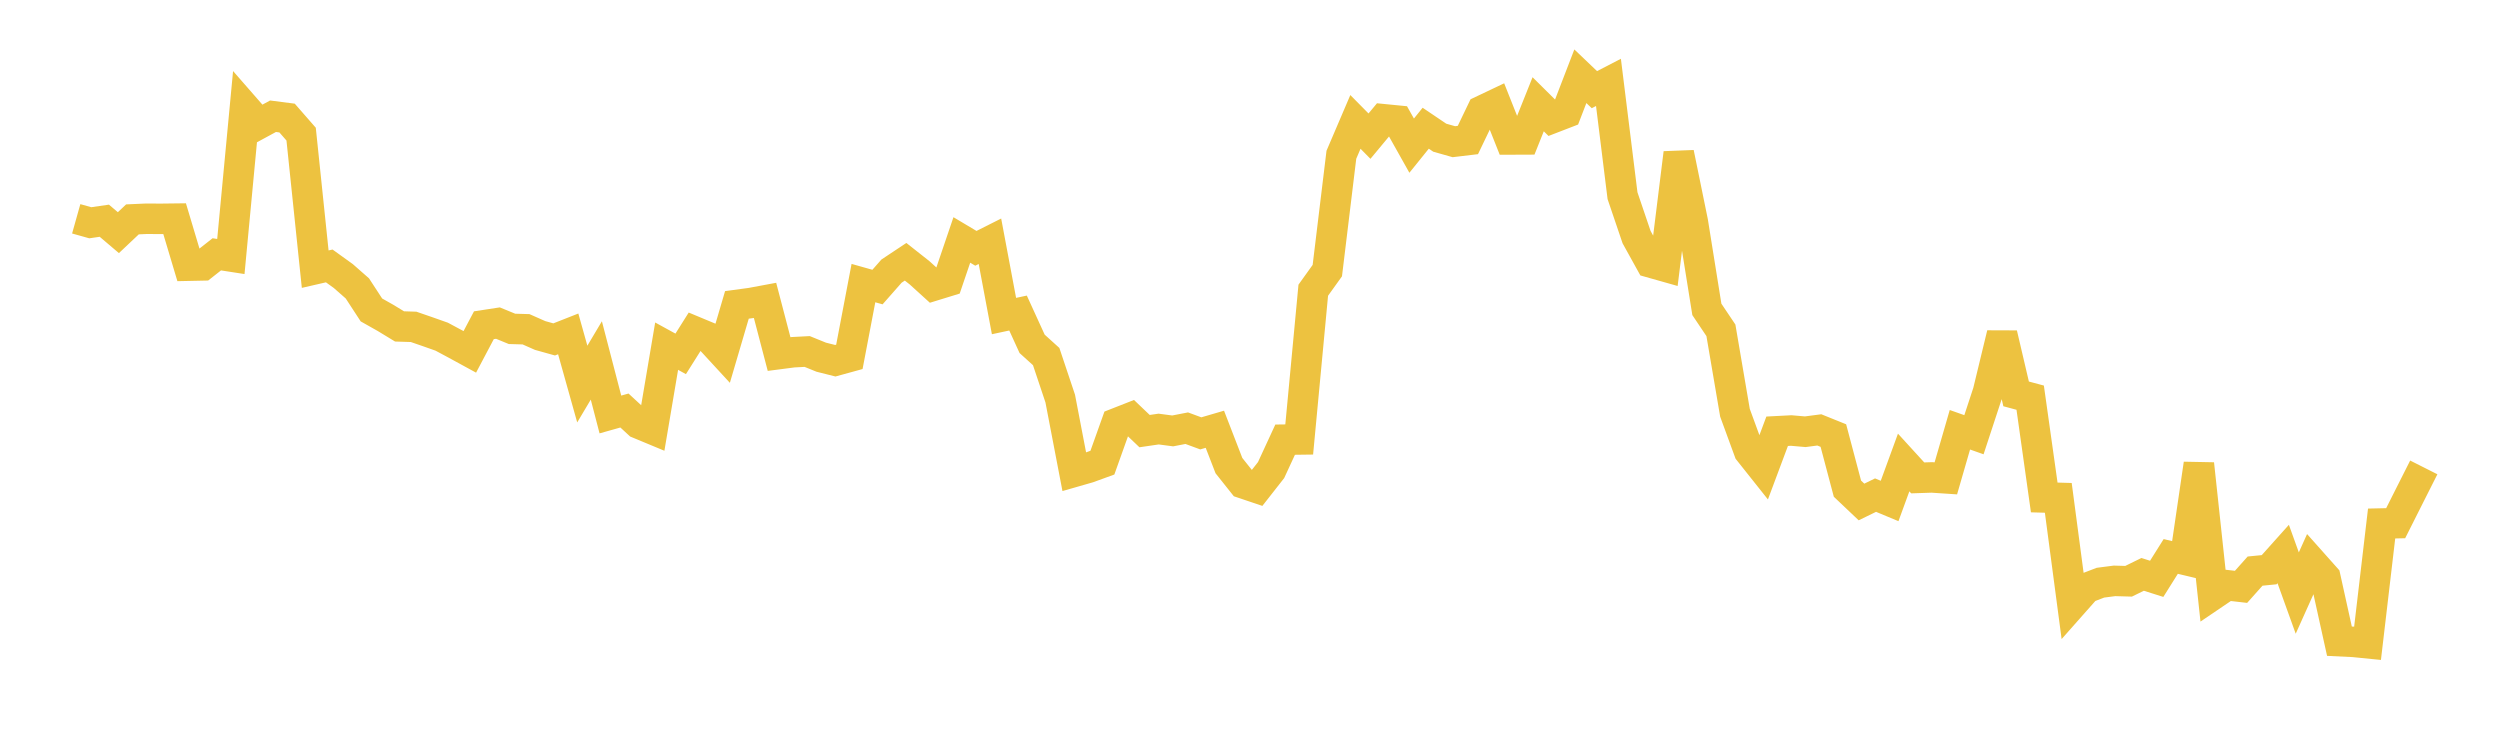 <svg width="164" height="48" xmlns="http://www.w3.org/2000/svg" xmlns:xlink="http://www.w3.org/1999/xlink"><path fill="none" stroke="rgb(237,194,64)" stroke-width="2" d="M5,14.354L5.922,14.613L6.844,14.479L7.766,15.262L8.689,14.391L9.611,14.35L10.533,14.356L11.455,14.345L12.377,17.429L13.299,17.41L14.222,16.684L15.144,16.827L16.066,7.07L16.988,8.125L17.91,7.625L18.832,7.744L19.754,8.799L20.677,17.657L21.599,17.445L22.521,18.109L23.443,18.919L24.365,20.332L25.287,20.852L26.21,21.413L27.132,21.442L28.054,21.76L28.976,22.086L29.898,22.58L30.82,23.083L31.743,21.336L32.665,21.195L33.587,21.574L34.509,21.6L35.431,22.008L36.353,22.266L37.275,21.903L38.198,25.195L39.12,23.645L40.042,27.19L40.964,26.93L41.886,27.781L42.808,28.164L43.731,22.708L44.653,23.214L45.575,21.751L46.497,22.135L47.419,23.136L48.341,20.001L49.263,19.876L50.186,19.704L51.108,23.226L52.03,23.106L52.952,23.058L53.874,23.432L54.796,23.664L55.719,23.41L56.641,18.571L57.563,18.831L58.485,17.784L59.407,17.172L60.329,17.9L61.251,18.737L62.174,18.453L63.096,15.74L64.018,16.29L64.94,15.826L65.862,20.733L66.784,20.536L67.707,22.556L68.629,23.39L69.551,26.146L70.473,30.95L71.395,30.685L72.317,30.35L73.24,27.764L74.162,27.402L75.084,28.281L76.006,28.146L76.928,28.268L77.85,28.089L78.772,28.429L79.695,28.159L80.617,30.543L81.539,31.702L82.461,32.013L83.383,30.837L84.305,28.842L85.228,28.83L86.15,19.038L87.072,17.752L87.994,10.152L88.916,7.997L89.838,8.931L90.76,7.822L91.683,7.913L92.605,9.555L93.527,8.411L94.449,9.033L95.371,9.295L96.293,9.185L97.216,7.264L98.138,6.826L99.06,9.15L99.982,9.146L100.904,6.839L101.826,7.753L102.749,7.397L103.671,5.002L104.593,5.882L105.515,5.404L106.437,12.838L107.359,15.554L108.281,17.22L109.204,17.481L110.126,10.04L111.048,14.548L111.97,20.295L112.892,21.669L113.814,27.077L114.737,29.597L115.659,30.757L116.581,28.29L117.503,28.242L118.425,28.322L119.347,28.201L120.269,28.573L121.192,32.056L122.114,32.93L123.036,32.48L123.958,32.864L124.88,30.34L125.802,31.35L126.725,31.319L127.647,31.38L128.569,28.192L129.491,28.518L130.413,25.711L131.335,21.902L132.257,25.839L133.18,26.087L134.102,32.633L135.024,32.659L135.946,39.619L136.868,38.578L137.79,38.224L138.713,38.105L139.635,38.131L140.557,37.679L141.479,37.971L142.401,36.503L143.323,36.723L144.246,30.432L145.168,39.015L146.09,38.391L147.012,38.497L147.934,37.464L148.856,37.373L149.778,36.343L150.701,38.905L151.623,36.852L152.545,37.887L153.467,42.063L154.389,42.107L155.311,42.199L156.234,34.343L157.156,34.322L158.078,32.49L159,30.662"></path></svg>